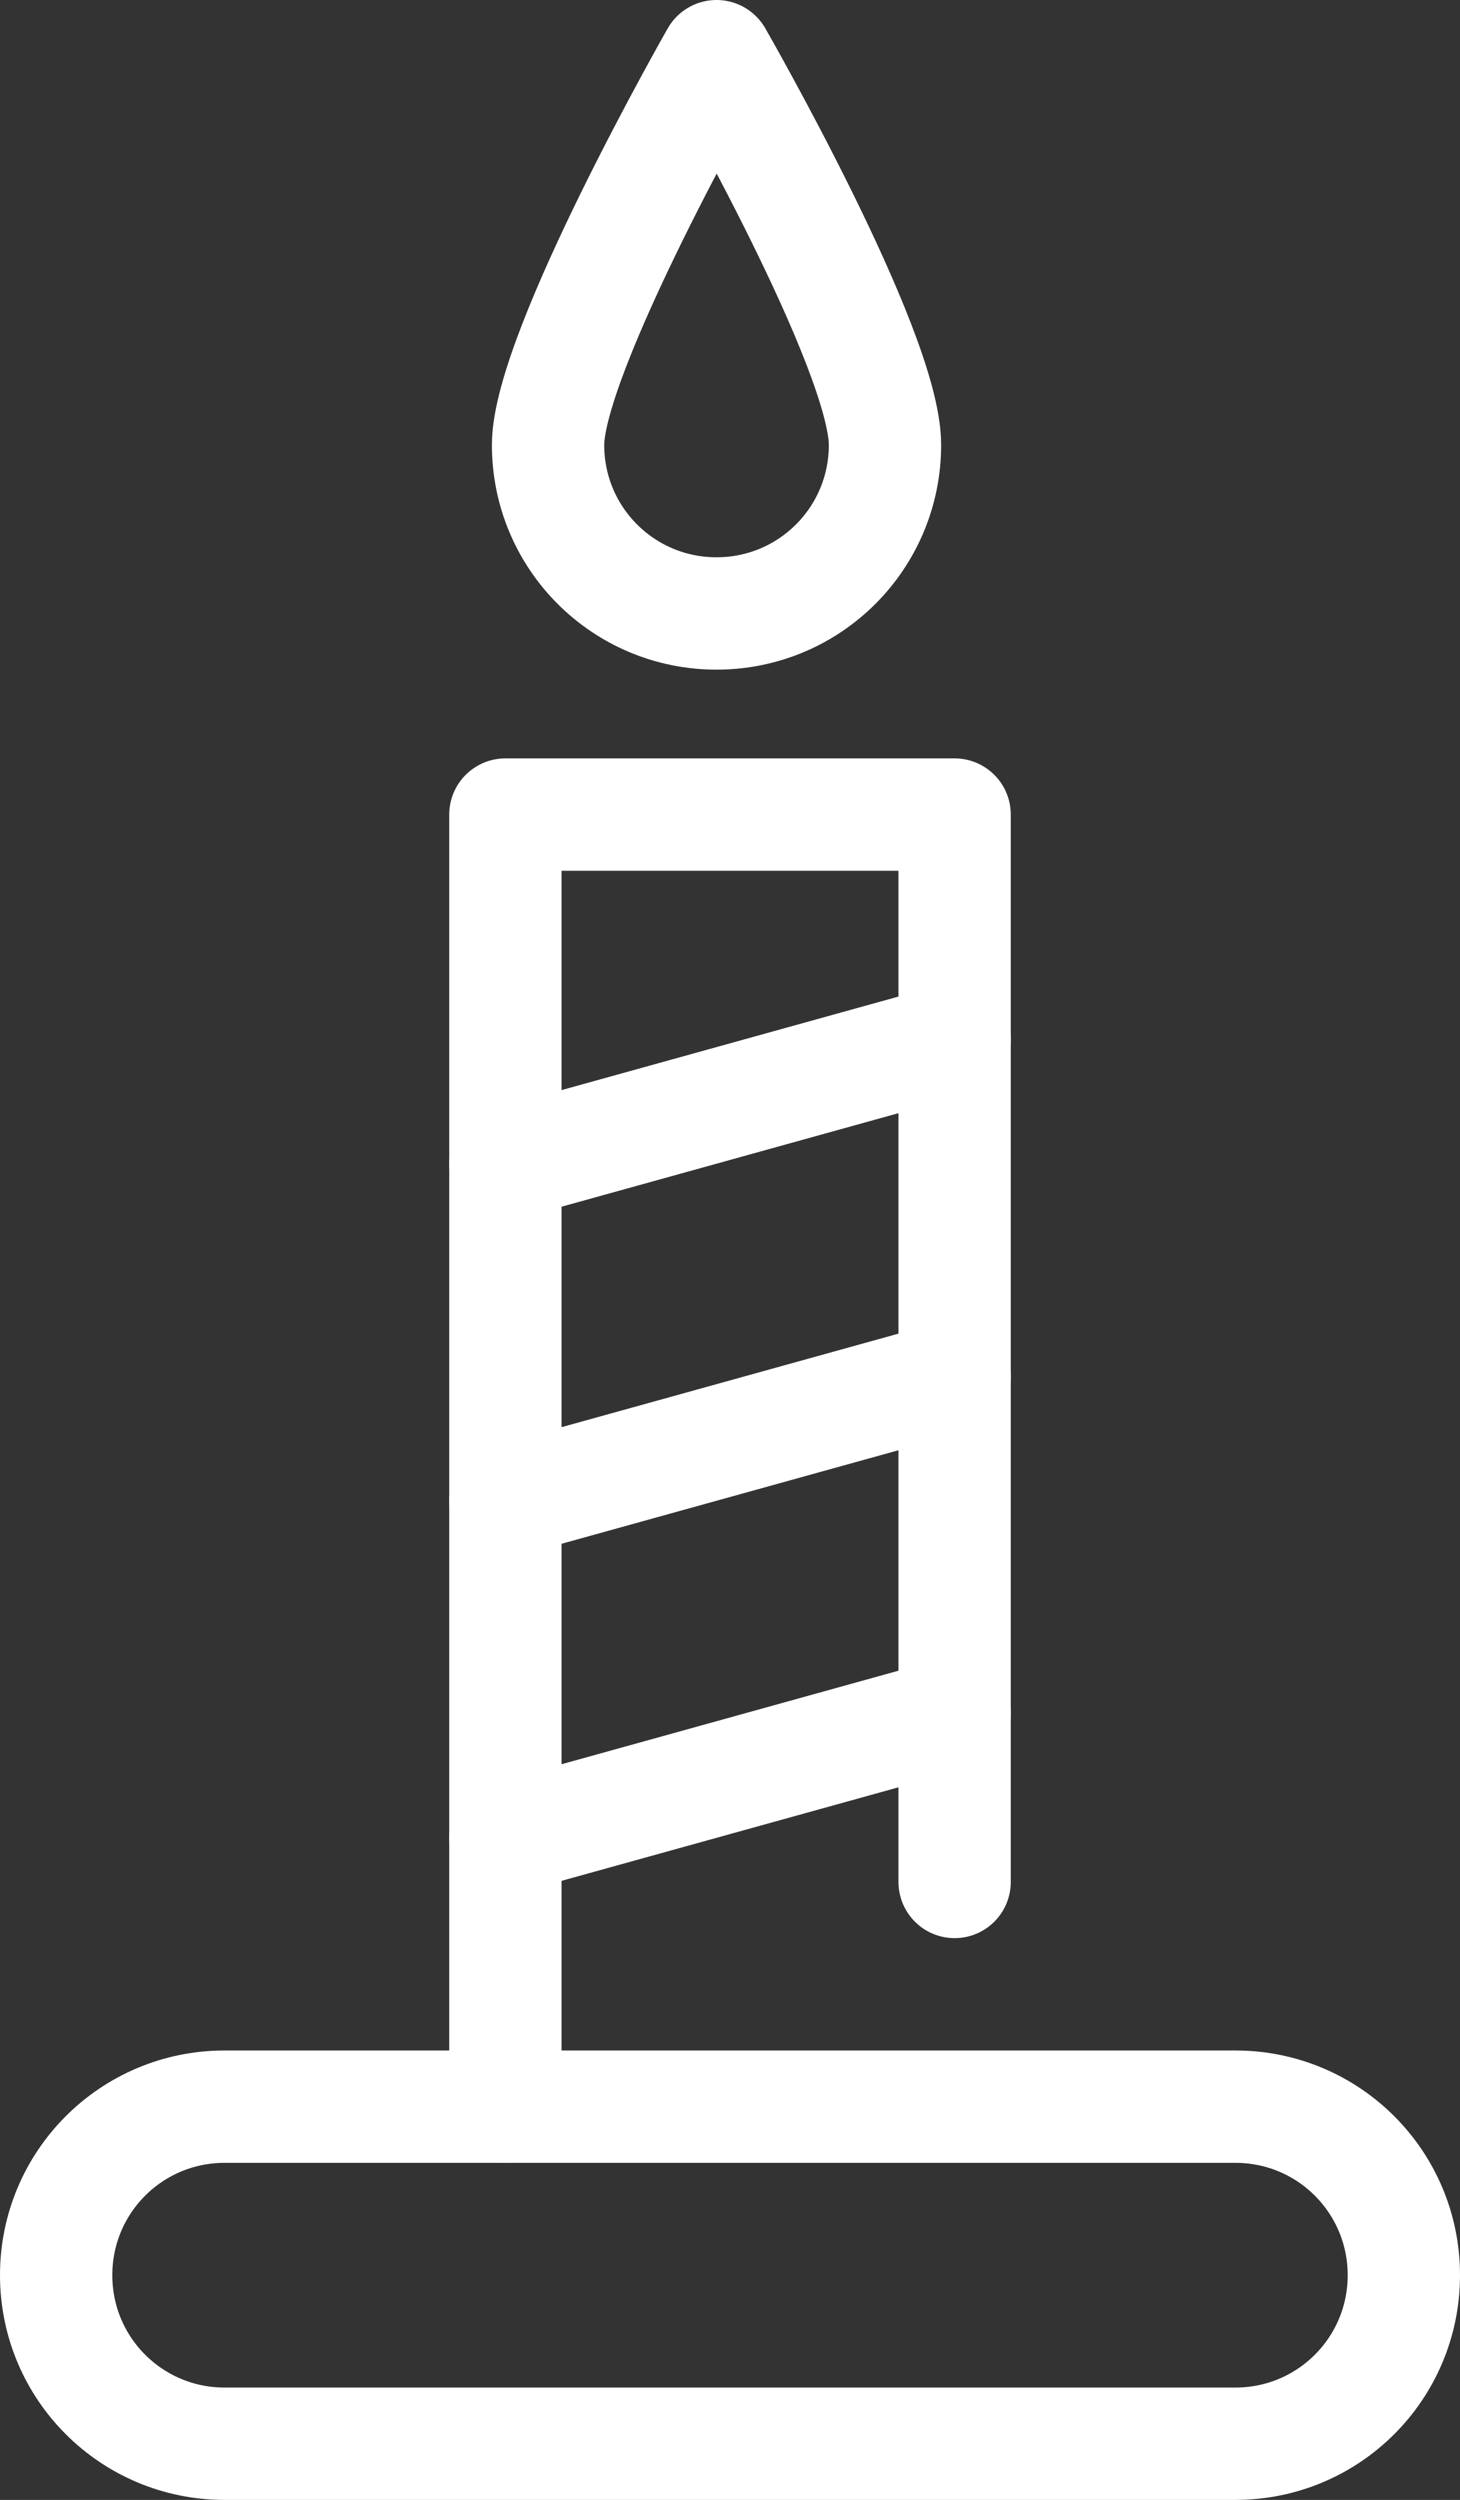 <?xml version="1.0" encoding="UTF-8"?>
<svg id="_レイヤー_1" data-name="レイヤー 1" xmlns="http://www.w3.org/2000/svg" viewBox="0 0 26 44.5">
  <rect x="0" y="0" width="26" height="44.5" fill="#333333" stroke="none"/>
  <defs>
    <style>
      .cls-1 {
        fill: none;
        stroke: #fff;
        stroke-linecap: round;
        stroke-linejoin: round;
        stroke-width: 2px;
      }
    </style>
  </defs>
  <polyline class="cls-1" points="9 37.5 9 14.5 17 14.5 17 33.5"/>
  <path class="cls-1" d="M15.76,7.92c0,1.66-1.34,3-3,3s-3-1.34-3-3,3-6.92,3-6.92c0,0,3,5.22,3,6.92Z"/>
  <line class="cls-1" x1="9" y1="20.72" x2="17" y2="18.5"/>
  <line class="cls-1" x1="9" y1="26.72" x2="17" y2="24.5"/>
  <line class="cls-1" x1="9" y1="32.72" x2="17" y2="30.5"/>
  <path class="cls-1" d="M4,37.5h18c1.66,0,3,1.34,3,3h0c0,1.66-1.34,3-3,3H4c-1.66,0-3-1.34-3-3h0c0-1.66,1.34-3,3-3Z"/>
</svg>